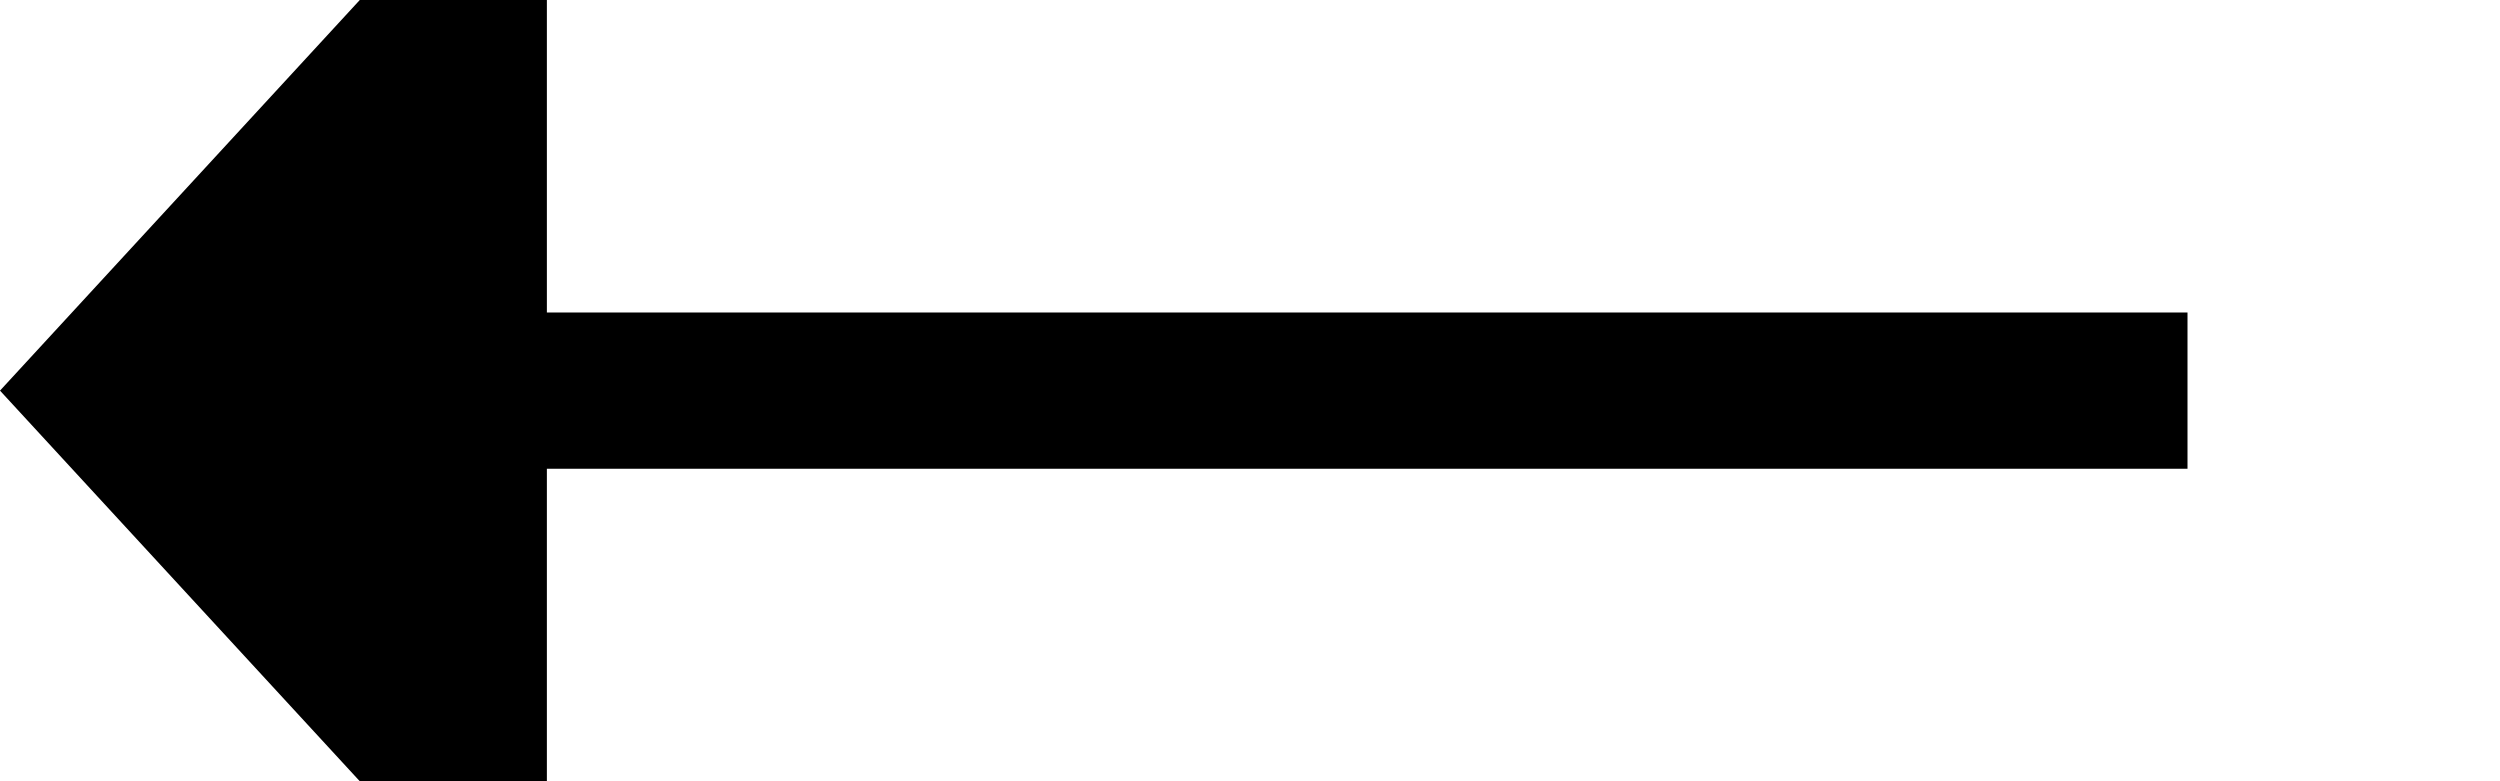 ﻿<?xml version="1.0" encoding="utf-8"?>
<svg version="1.1" xmlns:xlink="http://www.w3.org/1999/xlink" width="32px" height="10px" preserveAspectRatio="xMinYMid meet" viewBox="1198 1121  32 8" xmlns="http://www.w3.org/2000/svg">
  <path d="M 1226 1125  L 1204 1125  " stroke-width="2" stroke="#000000" fill="none" />
  <path d="M 1205 1117.4  L 1198 1125  L 1205 1132.6  L 1205 1117.4  Z " fill-rule="nonzero" fill="#000000" stroke="none" />
</svg>
